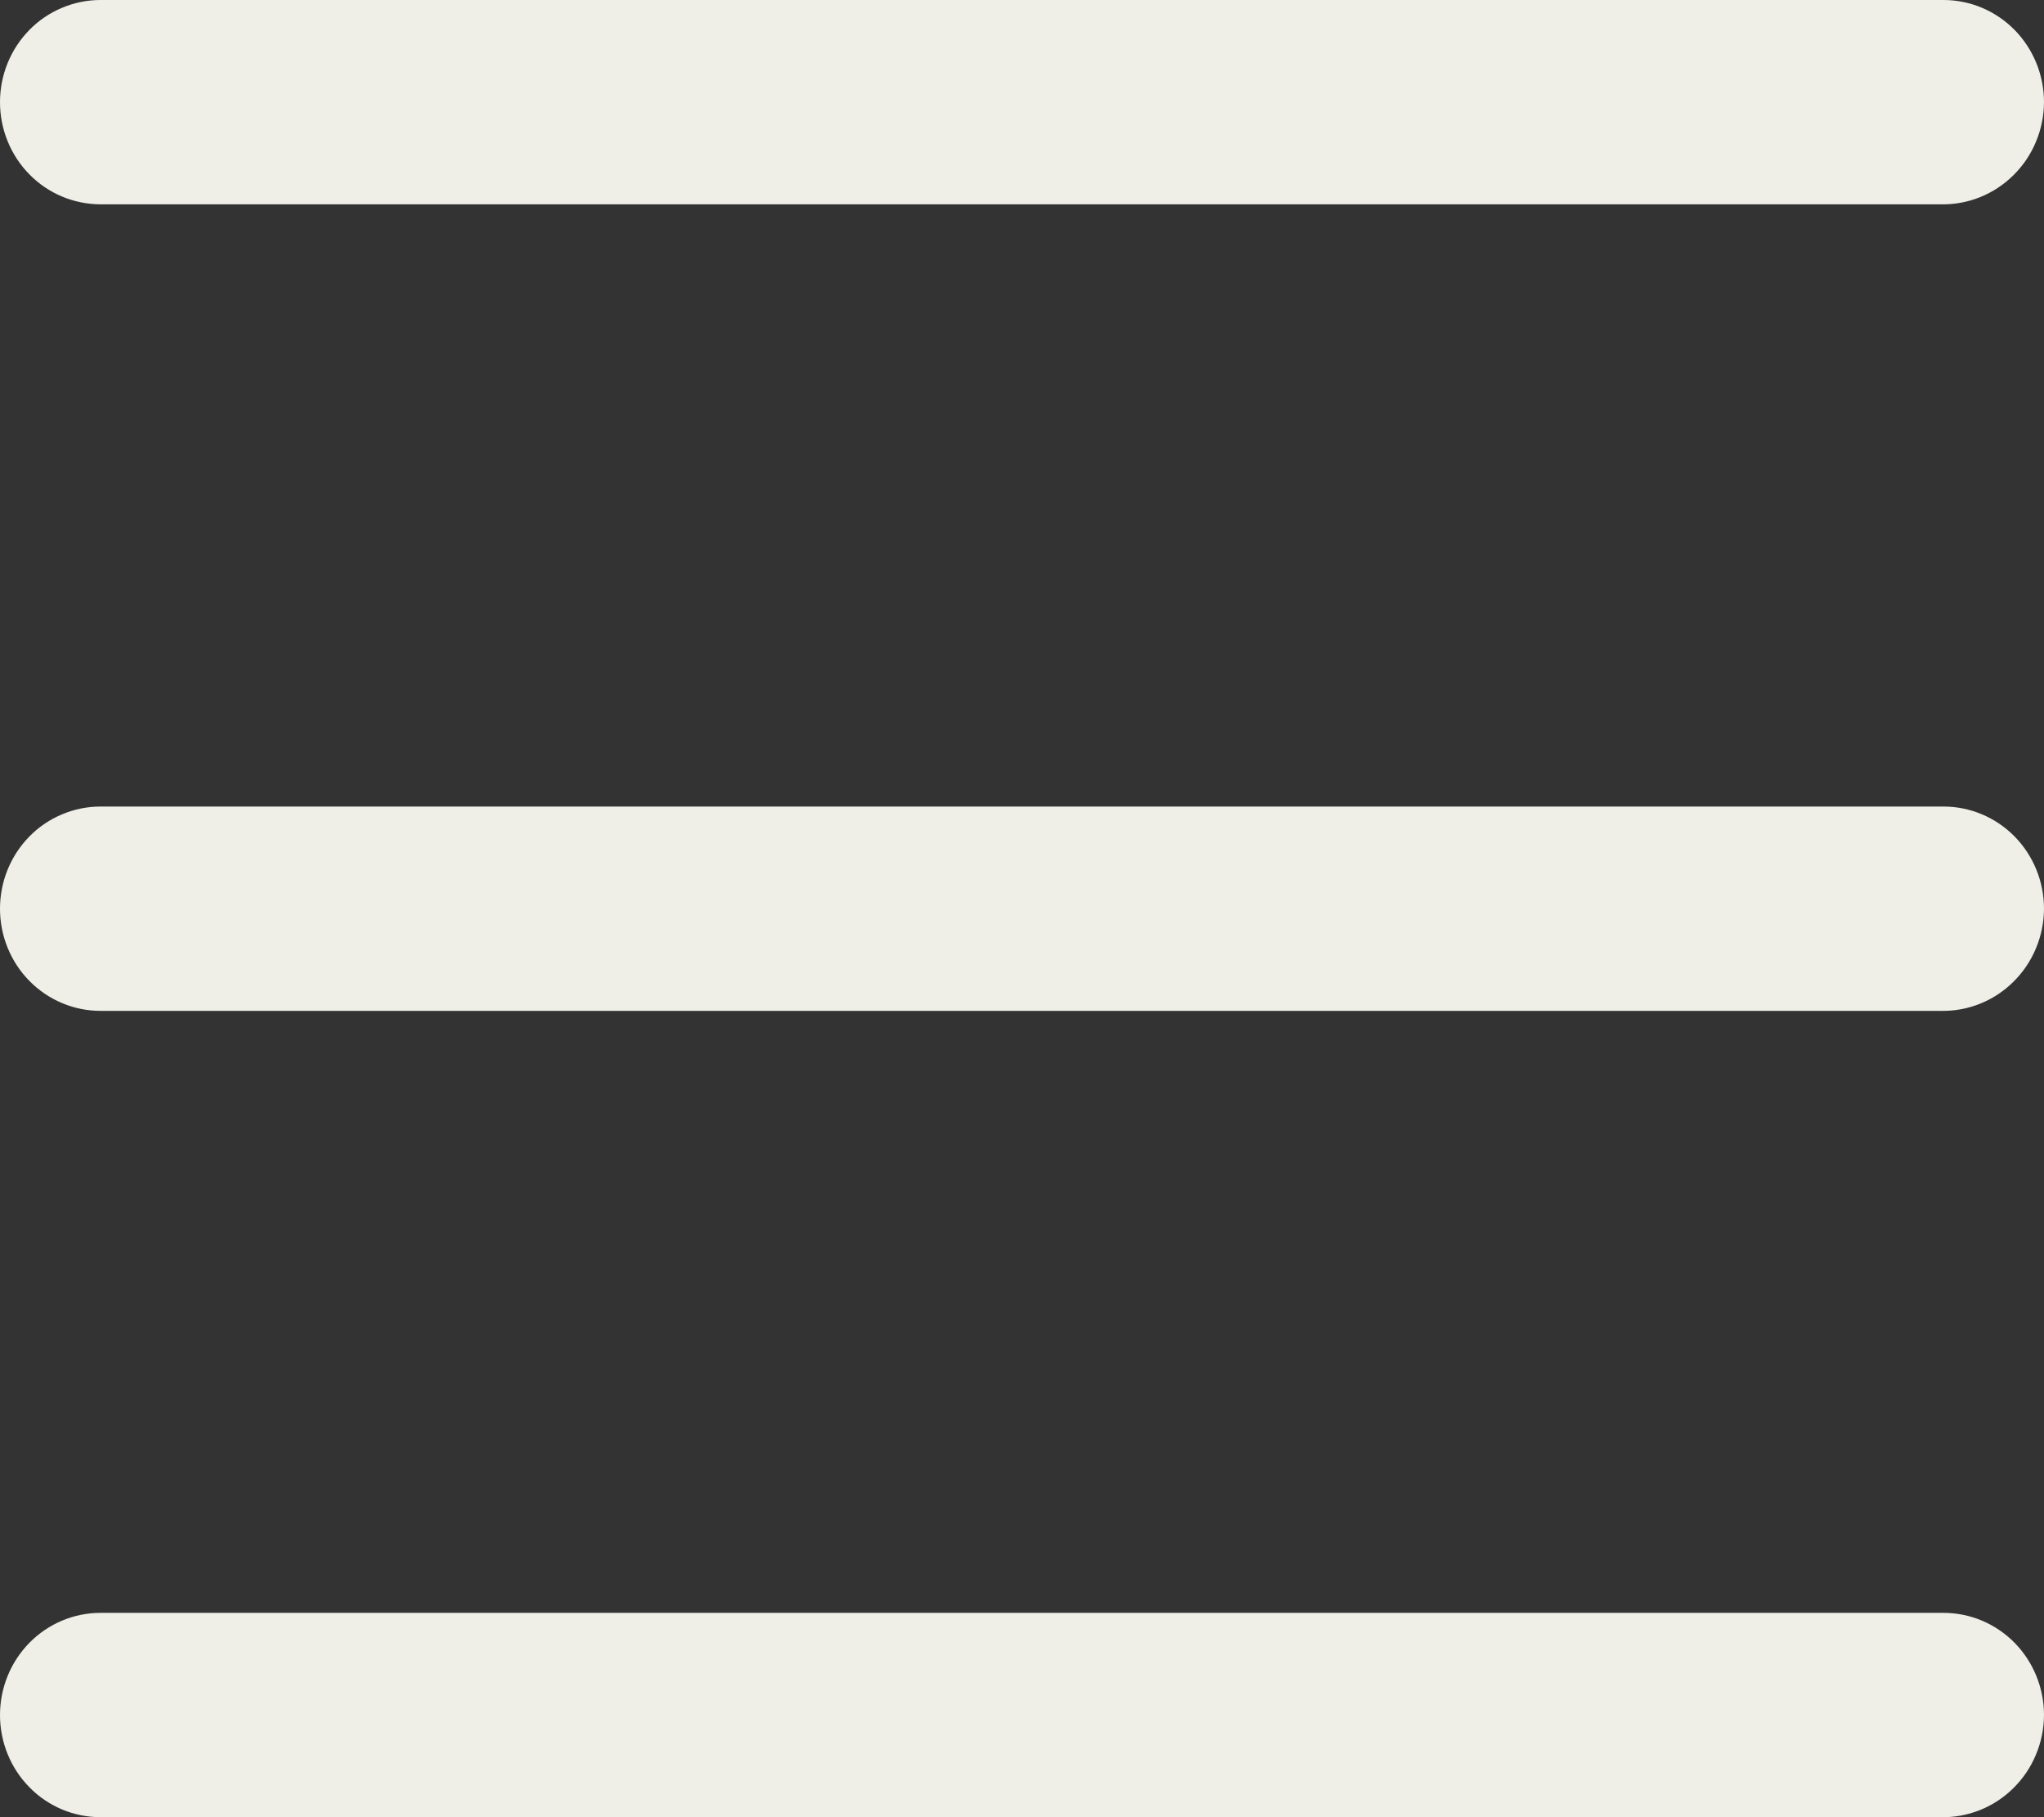 <?xml version="1.0" encoding="UTF-8"?> <svg xmlns="http://www.w3.org/2000/svg" width="36" height="32" viewBox="0 0 36 32" fill="none"><rect x="0" y="0" width="36" height="32" fill="#333333" stroke="none"/><path d="M34.184 17.801H1.77C1.3 17.801 0.85 17.611 0.518 17.274C0.186 16.937 0 16.479 0 16.002C0 15.525 0.186 15.067 0.518 14.73C0.681 14.563 0.876 14.431 1.091 14.341C1.306 14.25 1.537 14.203 1.77 14.203H34.23C34.7 14.203 35.15 14.393 35.482 14.73C35.813 15.067 36 15.525 36 16.002C35.999 16.242 35.951 16.479 35.858 16.7C35.767 16.92 35.632 17.12 35.462 17.288C35.294 17.455 35.094 17.587 34.874 17.675C34.655 17.763 34.42 17.806 34.184 17.801ZM34.184 3.598H1.77C1.537 3.597 1.306 3.551 1.091 3.46C0.876 3.37 0.681 3.237 0.518 3.071C0.186 2.733 0 2.276 0 1.799C0 1.322 0.186 0.864 0.518 0.527C0.681 0.36 0.876 0.228 1.091 0.138C1.306 0.047 1.537 0 1.77 0L34.23 0C34.7 0 35.15 0.19 35.482 0.527C35.813 0.864 36 1.322 36 1.799C35.999 2.039 35.951 2.276 35.858 2.497C35.767 2.717 35.632 2.917 35.462 3.085C35.294 3.252 35.094 3.383 34.874 3.472C34.655 3.56 34.42 3.603 34.184 3.598ZM34.184 32H1.77C1.537 32 1.306 31.953 1.091 31.863C0.876 31.772 0.681 31.64 0.518 31.473C0.186 31.136 0 30.678 0 30.201C0 29.724 0.186 29.267 0.518 28.929C0.85 28.592 1.3 28.402 1.77 28.402H34.23C34.7 28.402 35.15 28.592 35.482 28.929C35.813 29.267 36 29.724 36 30.201C35.999 30.441 35.951 30.678 35.858 30.899C35.767 31.119 35.632 31.319 35.462 31.487C35.294 31.654 35.094 31.786 34.874 31.874C34.655 31.962 34.42 32.005 34.184 32Z" fill="#EFEFE8"></path></svg> 